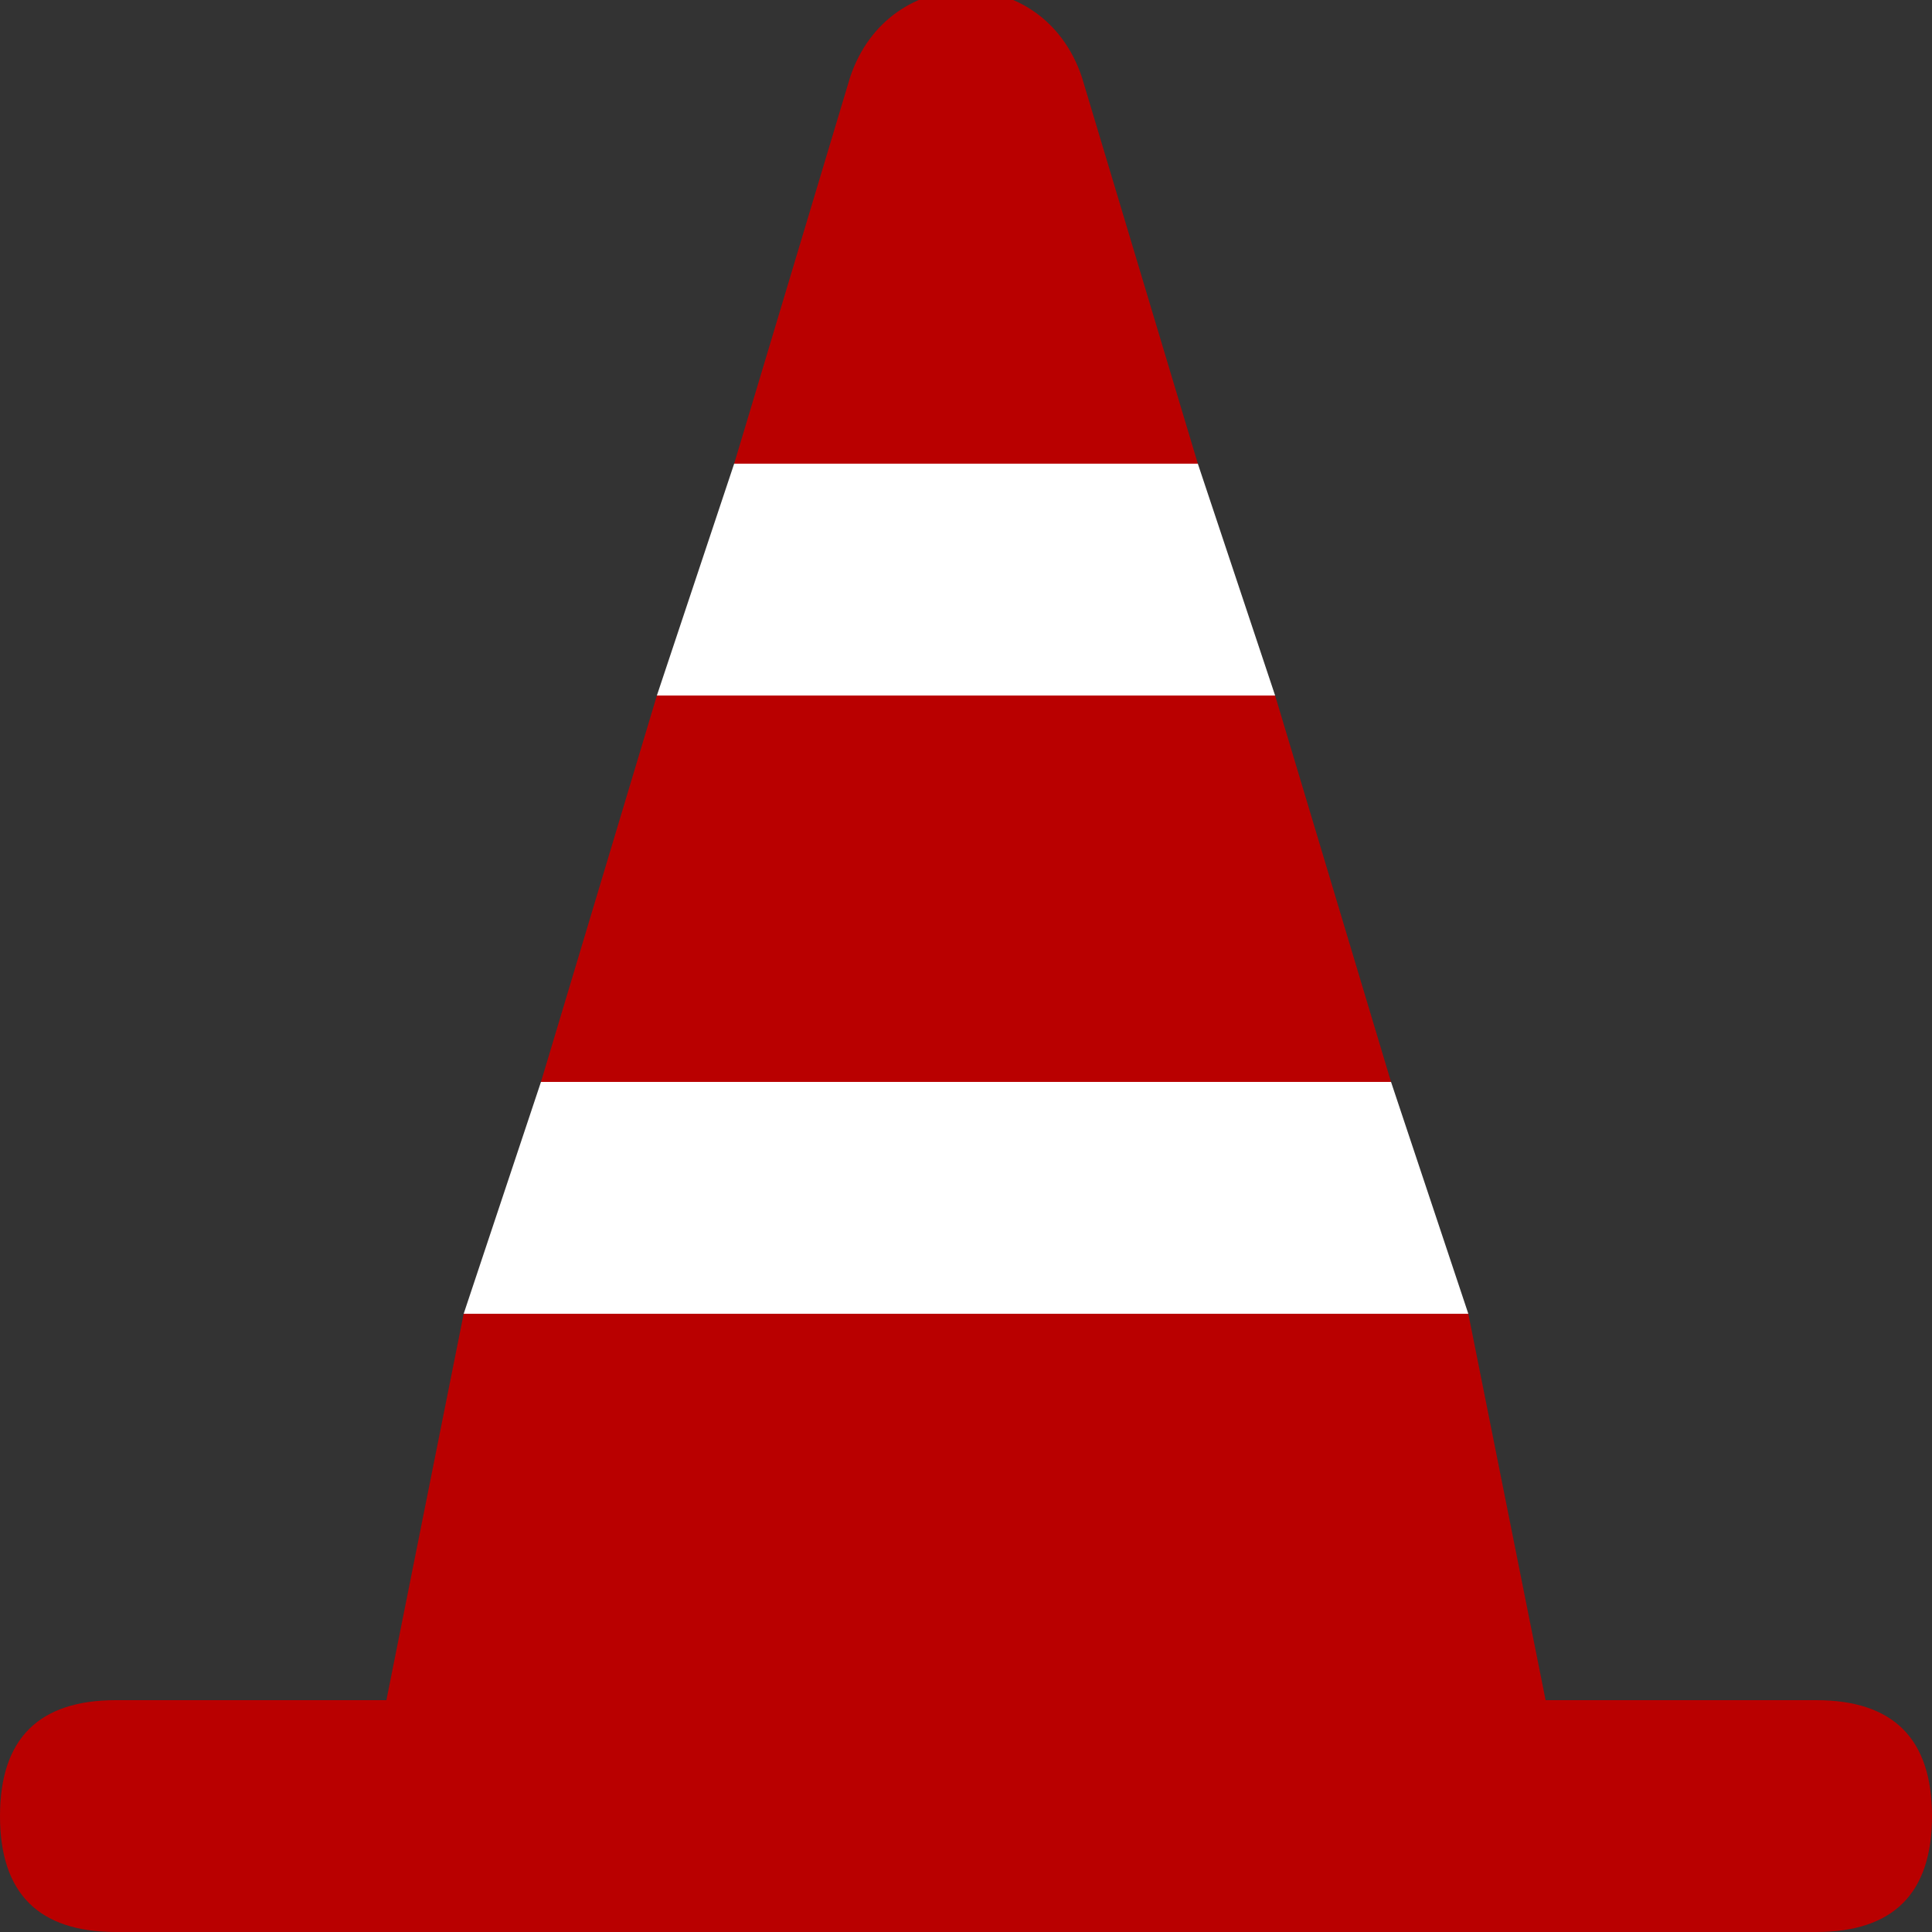 <?xml version="1.0" encoding="UTF-8"?>
<svg xmlns="http://www.w3.org/2000/svg" xmlns:xlink="http://www.w3.org/1999/xlink" xml:space="preserve" width="50px" height="50px" version="1.1" shape-rendering="geometricPrecision" text-rendering="geometricPrecision" image-rendering="optimizeQuality" fill-rule="evenodd" clip-rule="evenodd" viewBox="0 0 50 50">
 <rect x="0" y="0" width="50" height="50" fill="#333333" stroke="none"/>
 <g id="Ebene_x0020_1">
  <g id="_2107851974352">
   <path fill="#B90000" d="M3 44l7 0 2 -10 26 0 2 10 7 0c2,0 3,1 3,3l0 0c0,2 -1,3 -3,3l-44 0c-2,0 -3,-1 -3,-3l0 0c0,-2 1,-3 3,-3l0 0zm11 -16l3 -10 16 0 3 10 -22 0 0 0zm5 -16l3 -10c1,-3 5,-3 6,0l3 10 -12 0 0 0z"></path>
   <polygon fill="white" points="12,34 14,28 36,28 38,34 "></polygon>
   <polygon fill="white" points="33,18 17,18 19,12 31,12 "></polygon>
  </g>
 </g>
</svg>

